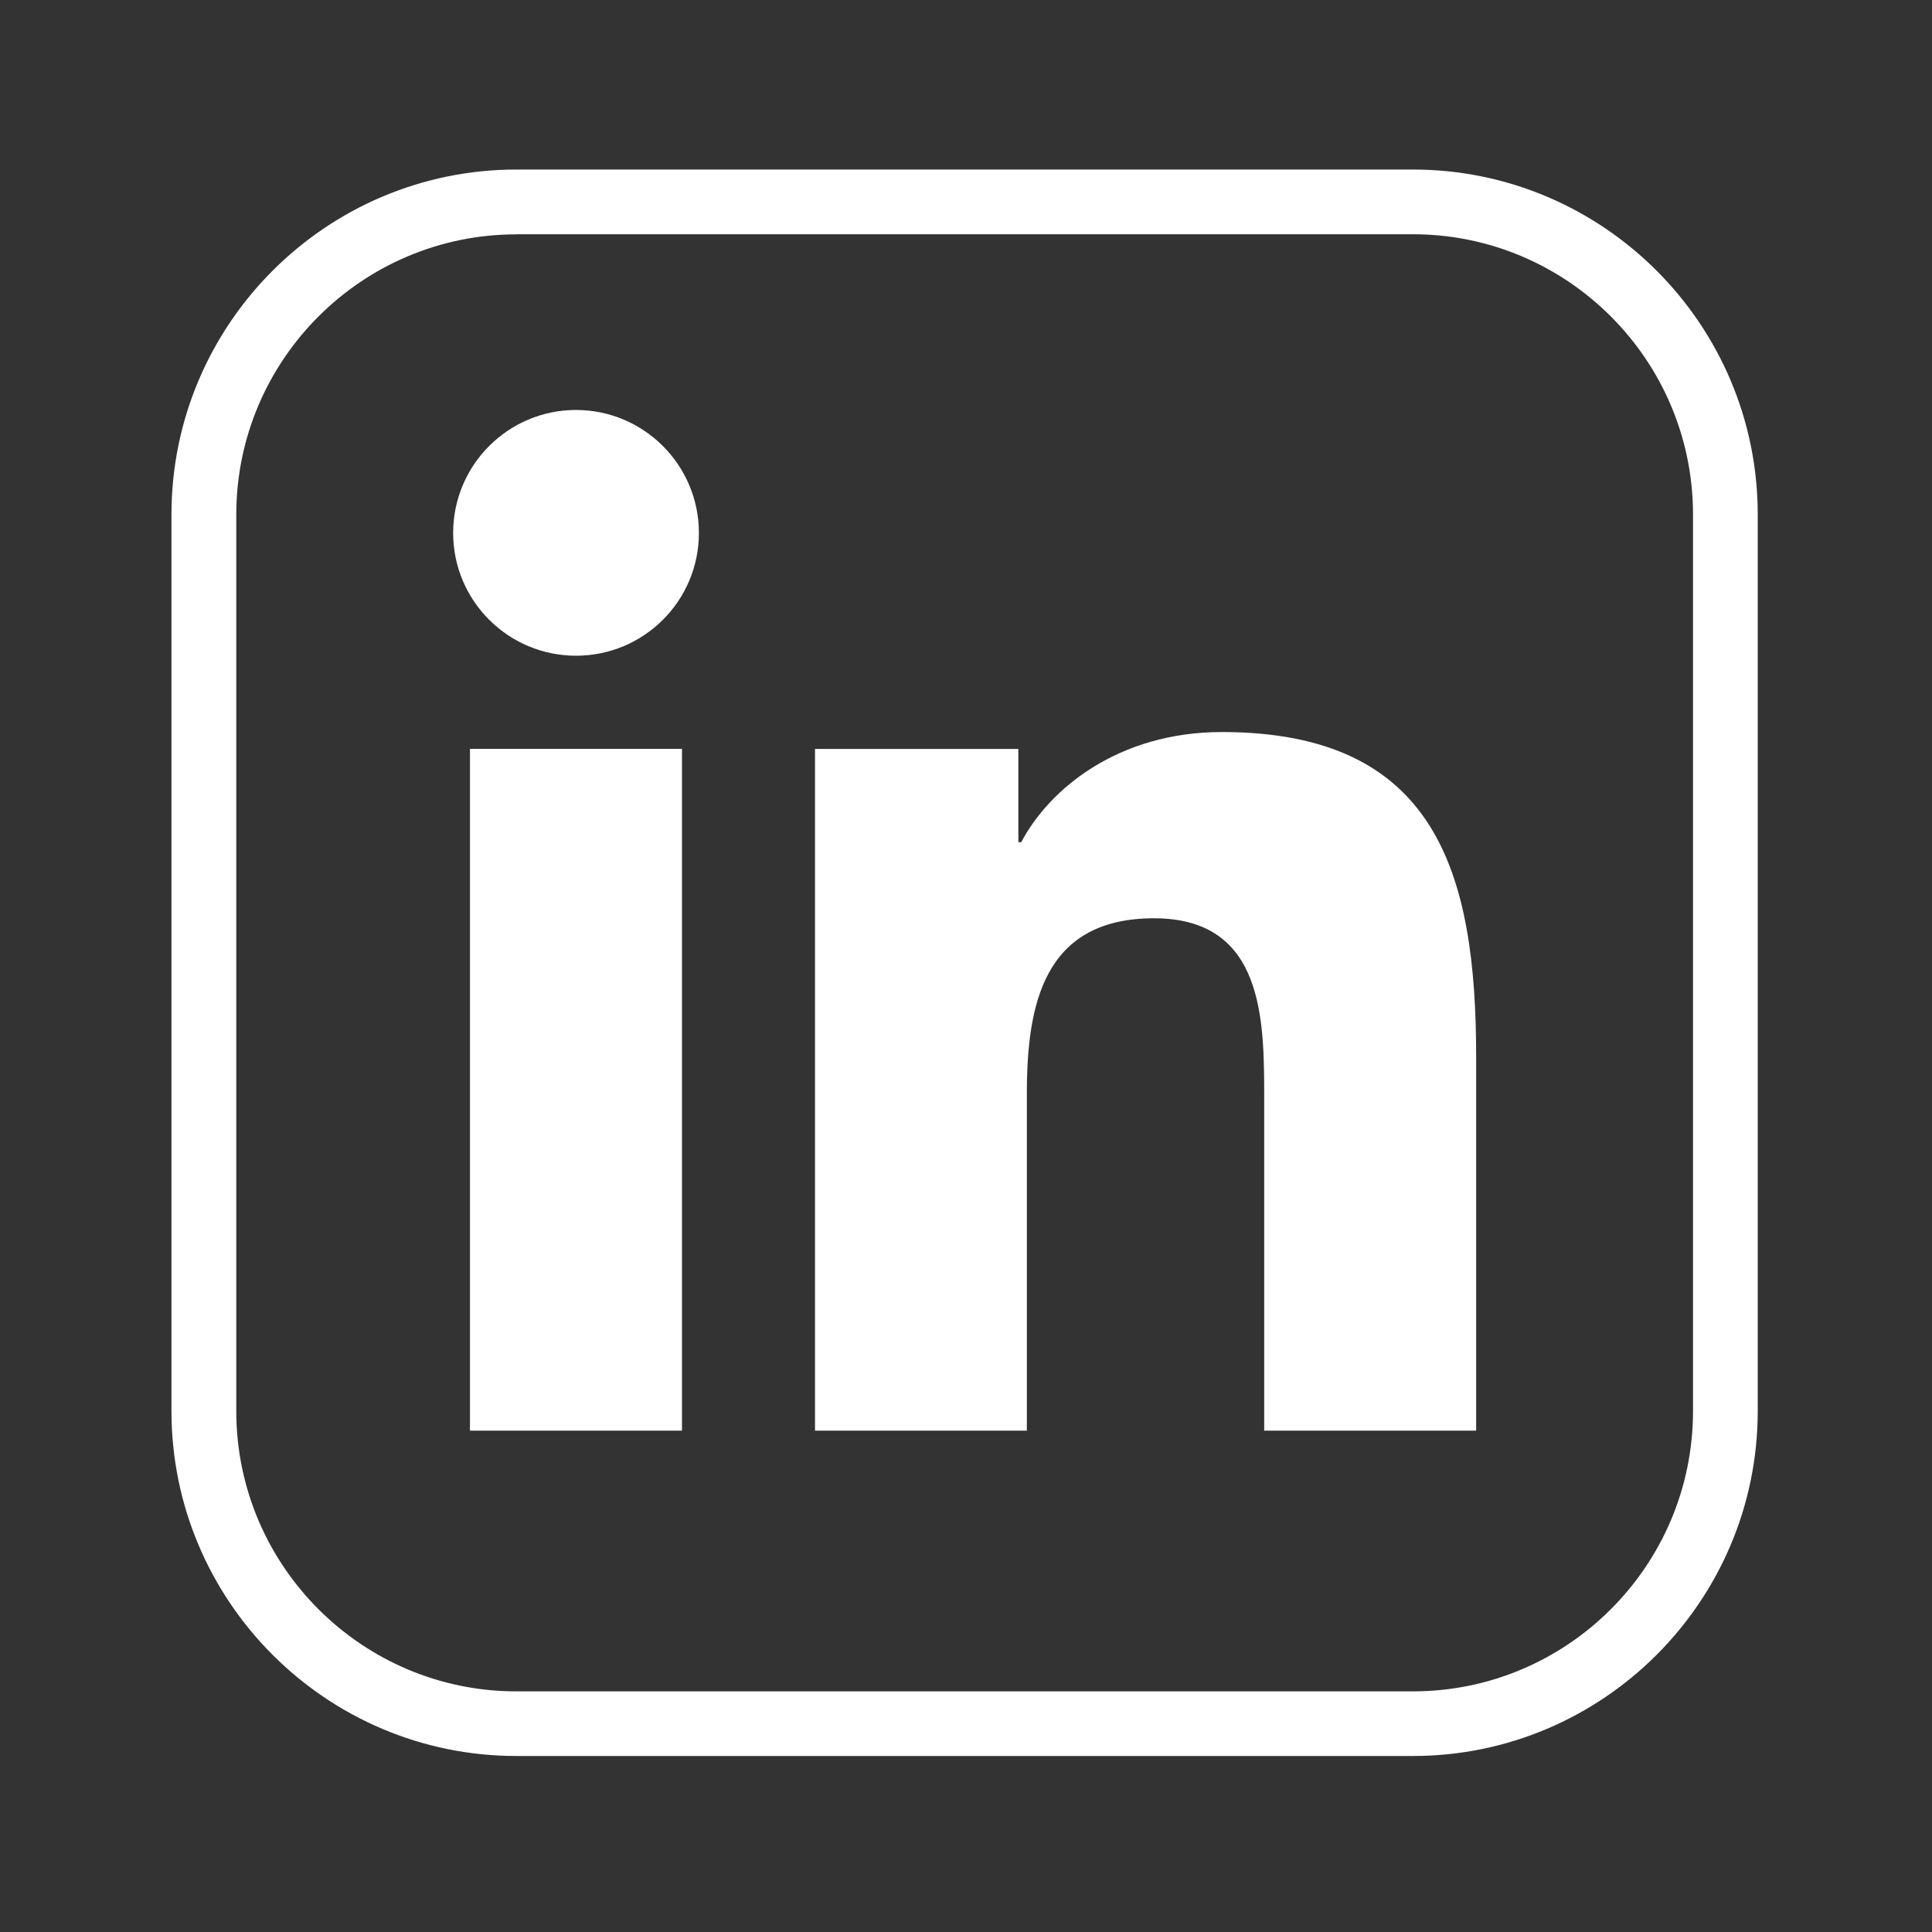 <?xml version="1.0" encoding="UTF-8"?>
<svg id="Layer_2" data-name="Layer 2" xmlns="http://www.w3.org/2000/svg" viewBox="0 0 200 200">
  <rect x="0" y="0" width="200" height="200" fill="#333333" stroke="none"/>
  <defs>
    <style>
      .cls-1 {
        fill: #fff;
      }
    </style>
  </defs>
  <path class="cls-1" d="M53.46,24.26c-15.99,0-29,13.01-29,29.01v92.81c0,15.99,13.01,29.01,29,29.01h92.8c15.99,0,29-13.01,29-29.01V53.26c0-15.99-13.01-29.01-29-29.01H53.46ZM146.26,181.78H53.46c-19.69,0-35.71-16.02-35.71-35.71V53.26c0-19.69,16.02-35.71,35.71-35.71h92.8c19.69,0,35.7,16.02,35.7,35.71v92.81c0,19.69-16.02,35.71-35.7,35.71M84.36,148.1h21.94v-34.91c0-9.2,1.74-18.13,13.16-18.13s11.41,10.53,11.41,18.72v34.32h21.94v-38.71c0-19-4.1-33.61-26.33-33.61-10.67,0-17.83,5.84-20.76,11.4h-.3v-9.65h-21.05v70.58ZM59.63,42.44c7.01,0,12.72,5.7,12.72,12.73s-5.7,12.71-12.72,12.71-12.72-5.69-12.72-12.71,5.69-12.73,12.72-12.73M48.65,77.52h21.95v70.58h-21.95v-70.58Z"/>
</svg>